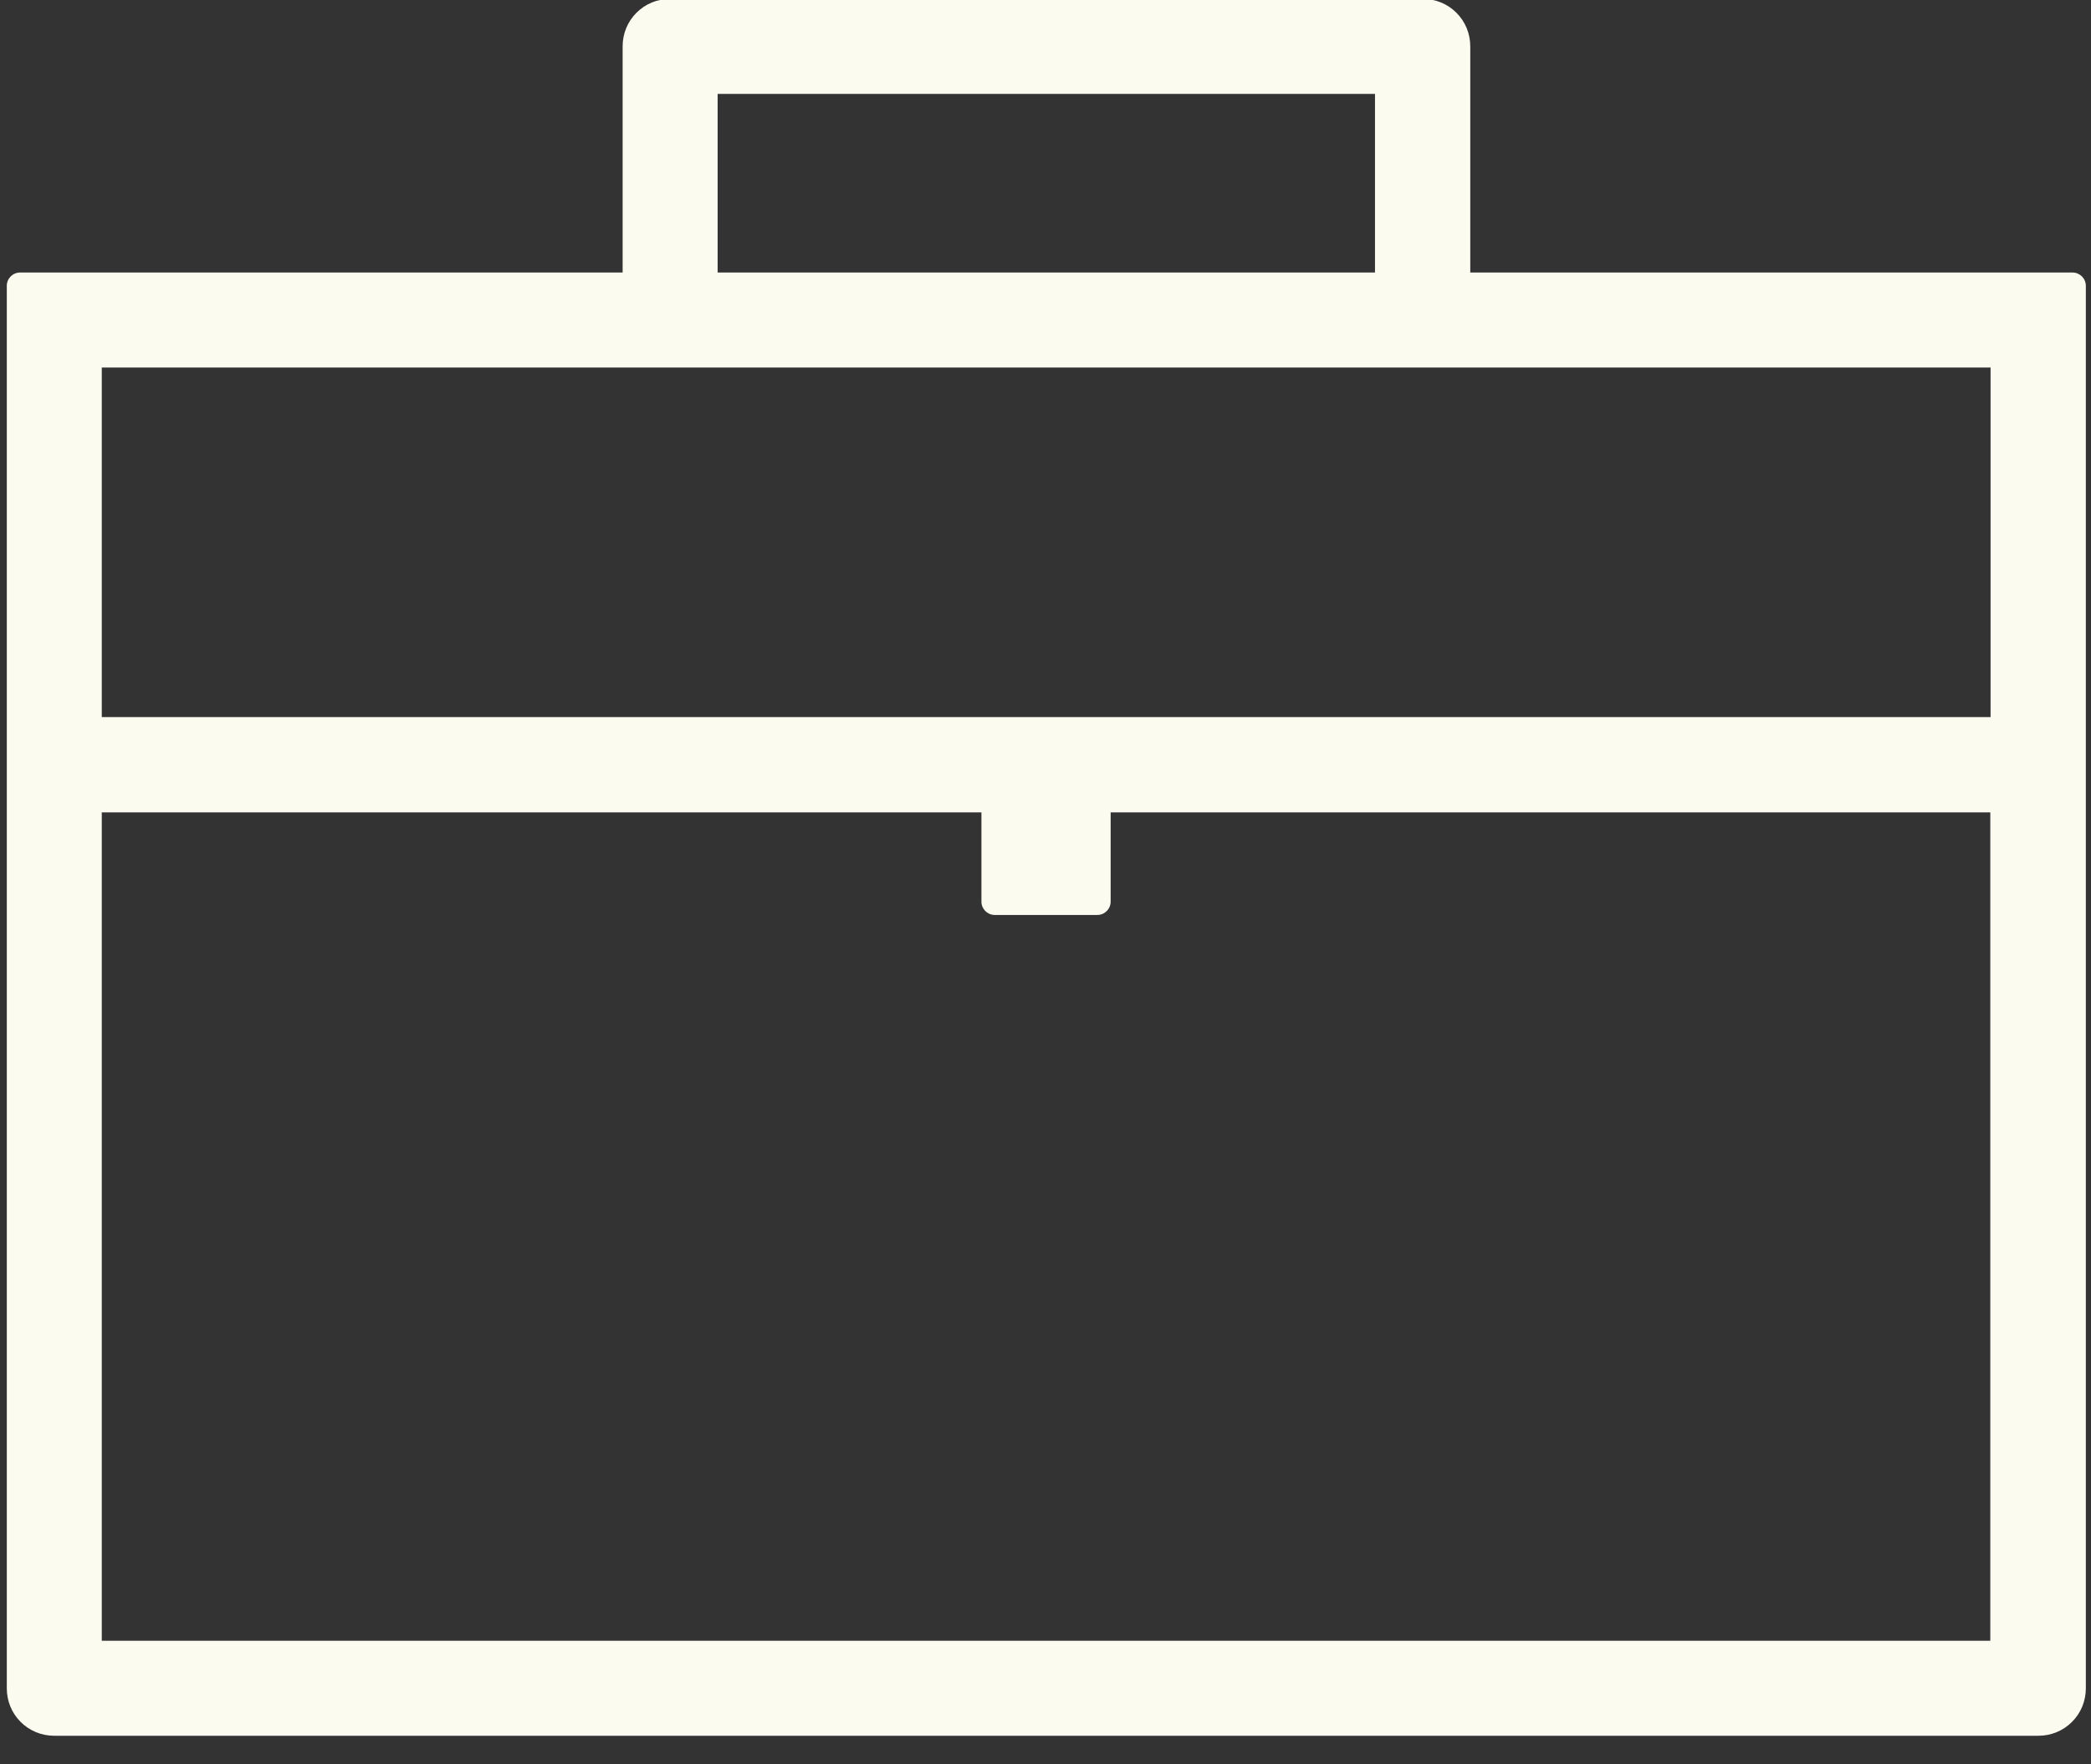 <svg width="64" height="54" viewBox="0 0 64 54" fill="none" xmlns="http://www.w3.org/2000/svg">
<rect x="0" y="0" width="64" height="54" fill="#333333" stroke="none"/>
<g clip-path="url(#clip0_72_1320)">
<path d="M63.435 8.341H45.001V1.421C45.001 1.03 44.851 0.665 44.577 0.39C44.303 0.116 43.938 -0.033 43.547 -0.033H20.511C20.12 -0.033 19.755 0.116 19.481 0.39C19.206 0.665 19.057 1.03 19.057 1.421V8.341H0.615C0.39 8.341 0.208 8.523 0.208 8.748V51.672C0.208 52.062 0.357 52.428 0.631 52.702C0.905 52.976 1.271 53.126 1.661 53.126H62.388C62.779 53.126 63.144 52.976 63.418 52.702C63.693 52.428 63.842 52.062 63.842 51.672V8.748C63.842 8.523 63.659 8.341 63.435 8.341ZM21.965 8.341V2.874H42.085V8.341H21.965ZM3.115 21.948V11.248H60.926V21.948H3.115ZM3.115 24.864H30.039V27.597C30.039 27.821 30.222 28.004 30.446 28.004H33.587C33.811 28.004 33.994 27.821 33.994 27.597V24.864H60.918V50.218H3.115V24.864Z" fill="#FCFBF0"/>
</g>
<defs>
<clipPath id="clip0_72_1320">
<rect width="64" height="53.167" fill="white"/>
</clipPath>
</defs>
</svg>
